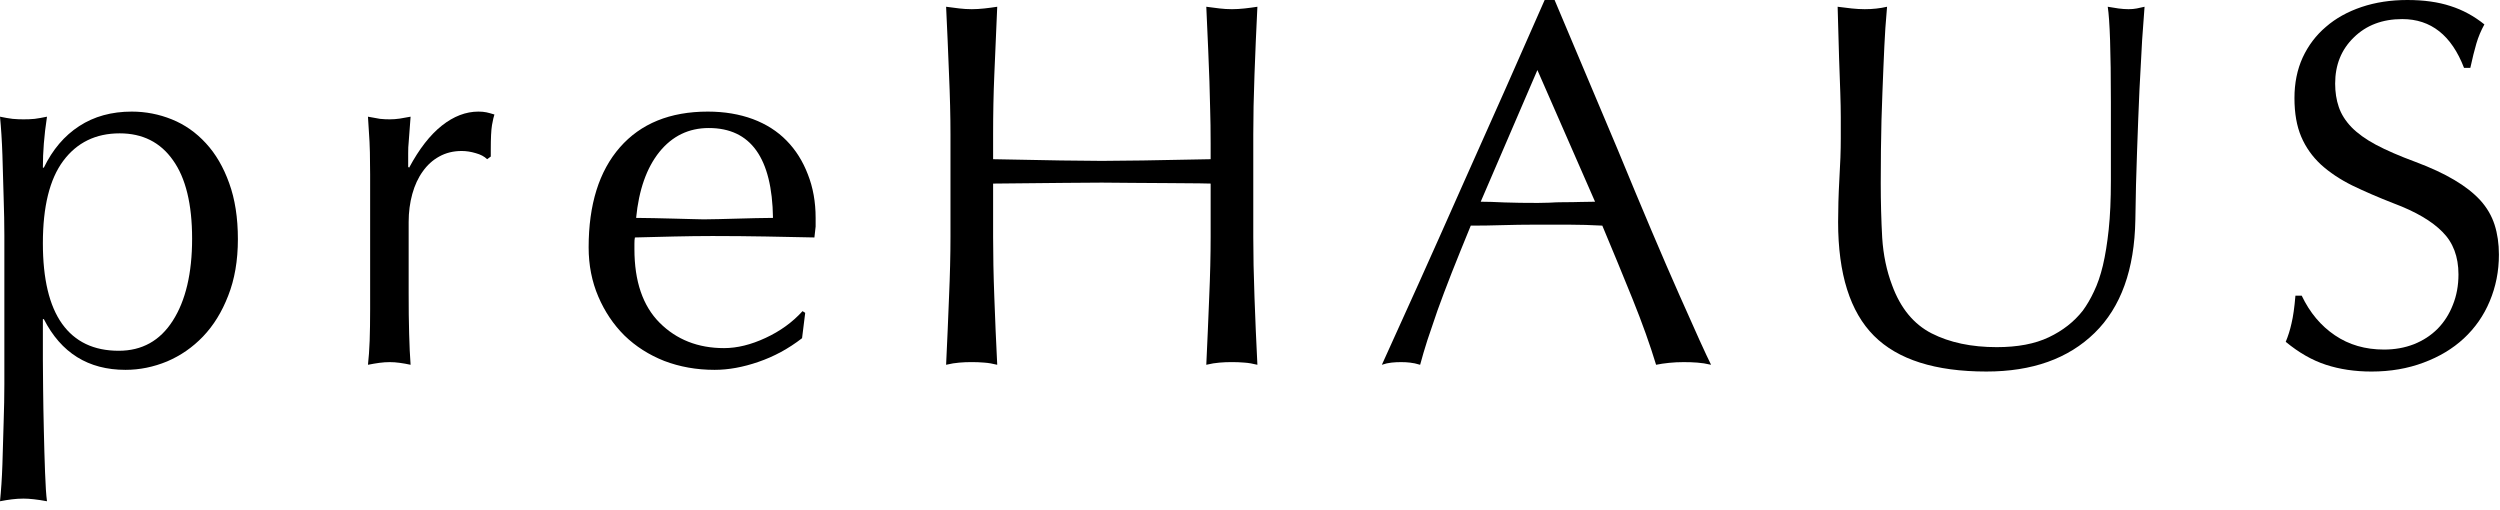 <svg width="147" height="30" viewBox="0 0 147 30" fill="none" xmlns="http://www.w3.org/2000/svg">
<g clip-path="url(#clip0_3944_1983)">
<path d="M2.521 14.304C2.521 16.399 2.895 17.976 3.647 19.034C4.405 20.096 5.516 20.625 6.98 20.625C8.347 20.625 9.405 20.039 10.156 18.864C10.915 17.681 11.296 16.072 11.296 14.034C11.296 11.999 10.918 10.462 10.17 9.418C9.43 8.366 8.383 7.841 7.037 7.841C5.63 7.841 4.523 8.381 3.718 9.46C2.92 10.533 2.521 12.145 2.521 14.304ZM7.749 6.562C8.564 6.562 9.348 6.715 10.099 7.017C10.858 7.322 11.527 7.791 12.107 8.423C12.684 9.048 13.14 9.83 13.475 10.767C13.817 11.705 13.988 12.805 13.988 14.062C13.988 15.323 13.796 16.431 13.418 17.386C13.048 18.345 12.553 19.144 11.937 19.787C11.328 20.423 10.626 20.909 9.828 21.25C9.031 21.58 8.212 21.747 7.379 21.747C5.192 21.747 3.593 20.753 2.578 18.764H2.521V21.165C2.521 21.513 2.525 22.077 2.535 22.855C2.543 23.64 2.557 24.46 2.578 25.312C2.596 26.172 2.621 26.992 2.649 27.77C2.678 28.555 2.714 29.123 2.763 29.474C2.194 29.368 1.731 29.318 1.382 29.318C1.154 29.318 0.926 29.332 0.698 29.361C0.477 29.389 0.246 29.425 0 29.474C0.064 28.857 0.114 28.132 0.142 27.301C0.171 26.467 0.192 25.643 0.214 24.83C0.242 24.013 0.256 23.271 0.256 22.599C0.256 21.925 0.256 21.449 0.256 21.165V15.284C0.256 15 0.256 14.524 0.256 13.849C0.256 13.178 0.242 12.436 0.214 11.619C0.192 10.806 0.171 9.972 0.142 9.119C0.114 8.267 0.064 7.514 0 6.861C0.264 6.918 0.513 6.96 0.741 6.989C0.969 7.01 1.182 7.017 1.382 7.017C1.61 7.017 1.827 7.01 2.037 6.989C2.254 6.96 2.496 6.918 2.763 6.861C2.678 7.429 2.614 7.955 2.578 8.438C2.539 8.913 2.521 9.386 2.521 9.858H2.578C3.091 8.8 3.782 7.983 4.658 7.415C5.53 6.847 6.559 6.562 7.749 6.562Z" fill="black"/>
<path d="M28.132 6.562C28.31 6.562 28.466 6.577 28.602 6.605C28.733 6.634 28.89 6.676 29.072 6.733C29.032 6.839 28.986 7.045 28.929 7.358C28.879 7.663 28.858 8.136 28.858 8.778V9.205L28.644 9.361C28.481 9.201 28.26 9.084 27.975 9.006C27.69 8.92 27.412 8.878 27.149 8.878C26.654 8.878 26.212 8.988 25.824 9.205C25.443 9.414 25.119 9.709 24.855 10.085C24.588 10.454 24.385 10.895 24.243 11.406C24.101 11.918 24.029 12.468 24.029 13.054V17.202C24.029 18.121 24.036 18.931 24.058 19.631C24.076 20.334 24.104 20.938 24.143 21.449C23.922 21.399 23.709 21.364 23.502 21.335C23.303 21.307 23.107 21.293 22.918 21.293C22.719 21.293 22.512 21.307 22.306 21.335C22.106 21.364 21.882 21.399 21.636 21.449C21.683 21.044 21.715 20.575 21.736 20.043C21.754 19.514 21.764 18.892 21.764 18.182V11.378C21.764 11.058 21.764 10.682 21.764 10.256C21.764 9.822 21.757 9.389 21.75 8.963C21.739 8.537 21.722 8.139 21.693 7.77C21.672 7.394 21.654 7.088 21.636 6.861C21.921 6.918 22.156 6.96 22.349 6.989C22.548 7.01 22.737 7.017 22.918 7.017C23.107 7.017 23.303 7.003 23.502 6.974C23.709 6.939 23.922 6.9 24.143 6.861L24.029 8.381C24.008 8.551 24.001 8.761 24.001 9.006C24.001 9.244 24.001 9.513 24.001 9.815L24.058 9.858C24.645 8.761 25.286 7.937 25.981 7.386C26.672 6.839 27.391 6.562 28.132 6.562Z" fill="black"/>
<path d="M37.404 12.812C37.706 12.812 38.059 12.82 38.458 12.827C38.857 12.837 39.248 12.848 39.64 12.855C40.039 12.866 40.395 12.876 40.708 12.883C41.029 12.894 41.253 12.898 41.378 12.898C41.641 12.898 41.948 12.894 42.289 12.883C42.638 12.876 42.995 12.866 43.358 12.855C43.728 12.848 44.088 12.837 44.44 12.827C44.8 12.82 45.138 12.812 45.452 12.812C45.402 9.29 44.145 7.528 41.677 7.528C40.498 7.528 39.53 7.997 38.771 8.935C38.02 9.872 37.564 11.165 37.404 12.812ZM41.62 6.562C42.596 6.562 43.479 6.712 44.269 7.003C45.056 7.298 45.715 7.72 46.249 8.267C46.791 8.817 47.207 9.482 47.503 10.256C47.806 11.023 47.959 11.875 47.959 12.812V13.324L47.887 13.963C46.976 13.945 46.021 13.928 45.024 13.906C44.034 13.889 42.991 13.878 41.891 13.878C41.157 13.878 40.409 13.889 39.64 13.906C38.878 13.928 38.109 13.945 37.333 13.963C37.311 14.048 37.304 14.173 37.304 14.332C37.304 14.496 37.304 14.599 37.304 14.645C37.304 16.541 37.795 17.983 38.785 18.977C39.782 19.972 41.043 20.469 42.574 20.469C43.343 20.469 44.156 20.27 45.01 19.872C45.872 19.474 46.598 18.949 47.19 18.295L47.346 18.395L47.161 19.886C46.363 20.504 45.509 20.966 44.597 21.278C43.693 21.591 42.834 21.747 42.019 21.747C40.954 21.747 39.968 21.57 39.056 21.222C38.151 20.863 37.375 20.366 36.72 19.73C36.072 19.087 35.559 18.324 35.182 17.443C34.801 16.555 34.612 15.589 34.612 14.545C34.612 12.028 35.224 10.068 36.449 8.665C37.674 7.266 39.398 6.562 41.62 6.562Z" fill="black"/>
<path d="M55.631 0.397C55.916 0.437 56.176 0.468 56.415 0.497C56.65 0.525 56.892 0.54 57.141 0.54C57.376 0.54 57.626 0.525 57.882 0.497C58.138 0.468 58.388 0.437 58.637 0.397C58.569 1.903 58.512 3.235 58.466 4.389C58.416 5.547 58.395 6.704 58.395 7.869V9.361C61.575 9.428 63.708 9.46 64.79 9.46C65.862 9.46 67.995 9.428 71.186 9.361V8.423C71.186 7.667 71.175 7.013 71.158 6.463C71.147 5.916 71.132 5.362 71.115 4.801C71.093 4.243 71.072 3.622 71.043 2.94C71.015 2.258 70.976 1.413 70.93 0.397C71.214 0.437 71.474 0.468 71.713 0.497C71.948 0.525 72.19 0.54 72.439 0.54C72.675 0.54 72.924 0.525 73.18 0.497C73.436 0.468 73.686 0.437 73.935 0.397C73.867 1.761 73.81 3.093 73.764 4.389C73.715 5.689 73.693 6.857 73.693 7.897V13.934C73.693 14.978 73.715 16.157 73.764 17.471C73.81 18.778 73.867 20.106 73.935 21.449C73.668 21.381 73.412 21.338 73.166 21.321C72.917 21.299 72.675 21.292 72.439 21.292C72.19 21.292 71.948 21.299 71.713 21.321C71.474 21.338 71.214 21.381 70.93 21.449C70.993 20.106 71.051 18.785 71.101 17.485C71.158 16.179 71.186 14.996 71.186 13.934V10.795C71.243 10.795 71.022 10.792 70.531 10.781C70.046 10.774 69.455 10.767 68.764 10.767C68.07 10.767 67.344 10.763 66.585 10.753C65.834 10.745 65.236 10.738 64.79 10.738C64.399 10.738 63.679 10.745 62.625 10.753C61.578 10.763 60.168 10.777 58.395 10.795V13.934C58.395 14.978 58.416 16.157 58.466 17.471C58.512 18.778 58.569 20.106 58.637 21.449C58.37 21.381 58.113 21.338 57.868 21.321C57.618 21.299 57.376 21.292 57.141 21.292C56.892 21.292 56.65 21.299 56.415 21.321C56.176 21.338 55.916 21.381 55.631 21.449C55.696 20.106 55.752 18.785 55.802 17.485C55.859 16.179 55.888 14.996 55.888 13.934V7.897C55.888 6.839 55.859 5.66 55.802 4.361C55.752 3.054 55.696 1.733 55.631 0.397Z" fill="black"/>
<path d="M87.066 11.861C87.425 11.861 87.891 11.875 88.461 11.903C89.038 11.925 89.693 11.932 90.427 11.932C90.605 11.932 90.829 11.928 91.096 11.918C91.36 11.9 91.652 11.889 91.965 11.889C92.286 11.889 92.606 11.886 92.92 11.875C93.233 11.868 93.521 11.861 93.789 11.861L90.399 4.119L87.066 11.861ZM91.41 0L95.113 8.778C96.573 12.322 97.784 15.178 98.746 17.344C99.703 19.514 100.326 20.881 100.611 21.449C100.326 21.381 100.056 21.339 99.8 21.321C99.543 21.3 99.273 21.293 98.988 21.293C98.703 21.293 98.421 21.307 98.147 21.335C97.87 21.364 97.613 21.399 97.378 21.449C97.025 20.284 96.566 18.999 95.996 17.585C95.427 16.175 94.832 14.737 94.216 13.267C93.568 13.232 92.909 13.21 92.236 13.21C91.56 13.21 90.897 13.21 90.241 13.21C89.604 13.21 88.963 13.221 88.319 13.239C87.682 13.26 87.069 13.267 86.481 13.267C86.054 14.311 85.676 15.238 85.356 16.051C85.042 16.857 84.765 17.585 84.53 18.239C84.302 18.892 84.102 19.482 83.931 20C83.768 20.511 83.625 20.994 83.504 21.449C83.283 21.381 83.084 21.339 82.906 21.321C82.735 21.3 82.557 21.293 82.379 21.293C82.197 21.293 82.012 21.3 81.823 21.321C81.642 21.339 81.453 21.381 81.254 21.449C81.88 20.067 82.607 18.462 83.433 16.634C84.259 14.798 85.103 12.905 85.968 10.952C86.841 9.002 87.699 7.074 88.546 5.17C89.391 3.267 90.149 1.545 90.826 0H91.41Z" fill="black"/>
<path d="M108.053 0.397C108.338 0.437 108.612 0.468 108.879 0.497C109.143 0.525 109.399 0.54 109.648 0.54C110.111 0.54 110.549 0.493 110.959 0.397C110.937 0.618 110.905 1.037 110.859 1.662C110.82 2.28 110.781 3.047 110.745 3.963C110.706 4.883 110.667 5.919 110.631 7.074C110.602 8.231 110.588 9.46 110.588 10.767C110.588 11.885 110.617 12.954 110.673 13.977C110.738 14.993 110.933 15.923 111.257 16.775C111.749 18.121 112.526 19.062 113.579 19.602C114.64 20.142 115.919 20.412 117.411 20.412C118.636 20.412 119.655 20.22 120.474 19.829C121.289 19.442 121.955 18.92 122.468 18.267C122.703 17.947 122.924 17.571 123.123 17.145C123.33 16.718 123.508 16.207 123.65 15.611C123.793 15.007 123.906 14.3 123.992 13.494C124.077 12.691 124.12 11.74 124.12 10.639V6.008C124.12 3.036 124.056 1.165 123.935 0.397C124.152 0.437 124.362 0.468 124.562 0.497C124.768 0.525 124.968 0.54 125.16 0.54C125.338 0.54 125.502 0.525 125.644 0.497C125.786 0.468 125.936 0.437 126.1 0.397C126.061 0.863 126.015 1.516 125.957 2.358C125.908 3.203 125.858 4.172 125.801 5.27C125.751 6.37 125.705 7.578 125.659 8.892C125.609 10.199 125.577 11.544 125.559 12.926C125.509 15.845 124.712 18.061 123.166 19.574C121.616 21.09 119.494 21.846 116.799 21.846C113.797 21.846 111.592 21.147 110.189 19.744C108.783 18.334 108.081 16.104 108.081 13.054C108.081 12.308 108.103 11.477 108.153 10.568C108.209 9.659 108.238 8.849 108.238 8.139C108.238 7.713 108.238 7.297 108.238 6.889C108.238 6.484 108.227 6.001 108.209 5.44C108.188 4.883 108.167 4.211 108.138 3.423C108.117 2.628 108.088 1.619 108.053 0.397Z" fill="black"/>
<path d="M141.552 0C142.528 0 143.375 0.121 144.087 0.355C144.806 0.582 145.472 0.945 146.082 1.435C145.882 1.797 145.725 2.17 145.611 2.557C145.498 2.947 145.377 3.423 145.255 3.991H144.885C144.151 2.081 142.941 1.122 141.252 1.122C140.085 1.122 139.134 1.484 138.404 2.202C137.67 2.912 137.307 3.817 137.307 4.915C137.307 5.419 137.378 5.877 137.521 6.293C137.663 6.712 137.909 7.102 138.261 7.472C138.621 7.841 139.101 8.189 139.7 8.509C140.305 8.832 141.082 9.169 142.022 9.517C142.934 9.858 143.695 10.213 144.315 10.582C144.942 10.952 145.448 11.349 145.84 11.775C146.227 12.202 146.509 12.681 146.68 13.21C146.851 13.743 146.936 14.329 146.936 14.972C146.936 15.948 146.754 16.861 146.395 17.713C146.043 18.558 145.533 19.286 144.871 19.901C144.216 20.508 143.425 20.98 142.506 21.321C141.584 21.669 140.562 21.847 139.443 21.847C138.464 21.847 137.571 21.712 136.766 21.449C135.958 21.186 135.17 20.735 134.401 20.099C134.544 19.759 134.657 19.396 134.743 19.006C134.836 18.619 134.914 18.079 134.971 17.386H135.341C135.815 18.381 136.466 19.158 137.293 19.716C138.119 20.277 139.08 20.554 140.184 20.554C140.811 20.554 141.395 20.451 141.936 20.241C142.478 20.025 142.941 19.723 143.332 19.332C143.721 18.935 144.019 18.466 144.229 17.926C144.447 17.386 144.558 16.79 144.558 16.136C144.558 15.096 144.244 14.261 143.617 13.636C142.997 13.004 142.044 12.443 140.754 11.96C139.86 11.612 139.048 11.261 138.319 10.909C137.595 10.55 136.979 10.139 136.466 9.673C135.961 9.201 135.576 8.658 135.313 8.04C135.046 7.415 134.914 6.658 134.914 5.767C134.914 4.886 135.074 4.091 135.398 3.381C135.729 2.67 136.185 2.07 136.766 1.577C137.343 1.076 138.04 0.689 138.859 0.412C139.675 0.138 140.573 0 141.552 0Z" fill="black"/>
</g>
<defs>
<clipPath id="clip0_3944_1983">
<rect width="147" height="30" fill="white"/>
</clipPath>
</defs>
</svg>
